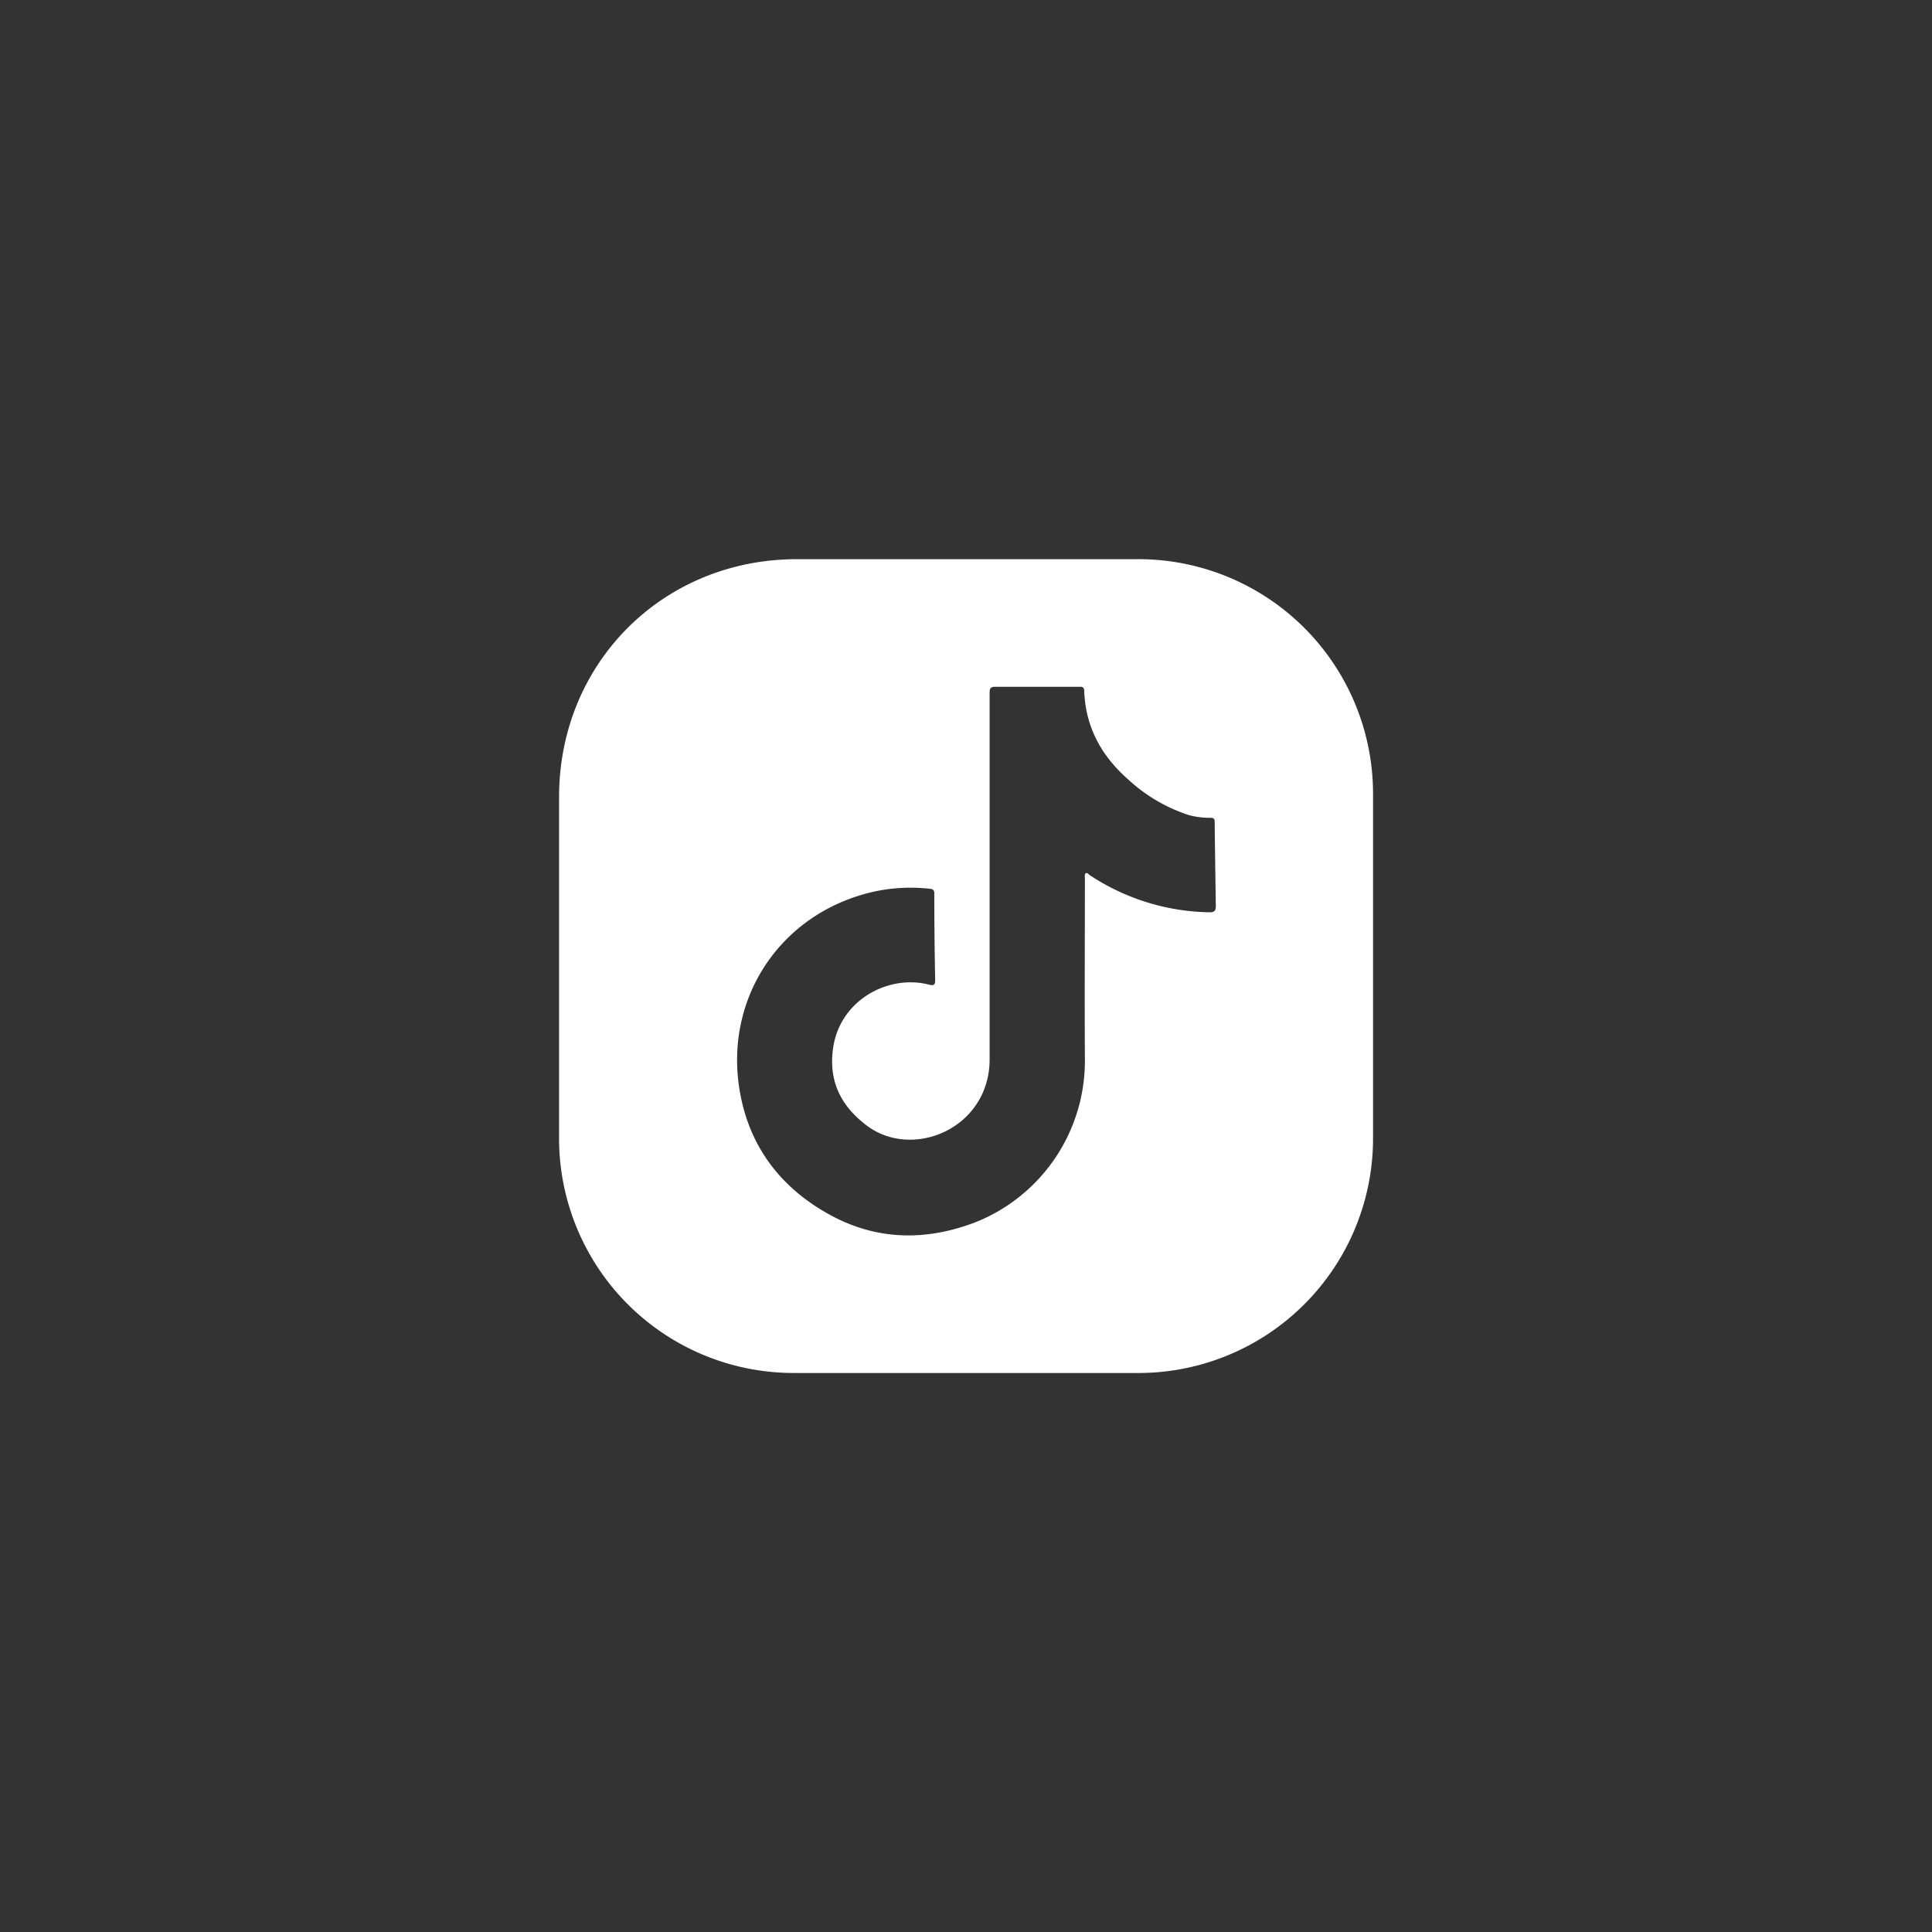 <svg id="Layer_1" data-name="Layer 1" xmlns="http://www.w3.org/2000/svg" viewBox="0 0 349.24 349.24"><rect x="0" y="0" width="349.24" height="349.24" fill="#333333" stroke="none"/><defs><style>.cls-1{fill:#fff;}</style></defs><path class="cls-1" d="M205.42,101.08q-30.67,0-61.36,0c-24.23,0-43,18.77-43,43v30.52q0,15.49,0,31a42.41,42.41,0,0,0,42.63,42.59H205.5a42.41,42.41,0,0,0,42.7-42.67V143.83A42.42,42.42,0,0,0,205.42,101.08Zm13.21,63.83a40.31,40.31,0,0,1-21.62-6.7c-.22-.15-.42-.48-.71-.36s-.19.56-.19.84c0,10.9-.06,21.8,0,32.71a31.39,31.39,0,0,1-19.53,29.44c-9,3.53-18,3.44-26.5-1.21-9-4.91-14.78-12.49-16.42-22.78-2.71-17,8-32.34,24.93-35.8a31.21,31.21,0,0,1,9.3-.41c.49.05,1,.06,1,.83q0,7.84.16,15.69c0,.9-.27,1.05-1.11.83-7.34-1.9-16.17,2.78-17.36,11.57-.8,5.88,1.4,10.36,6.1,13.9,7.58,5.72,19.77,1.45,21.9-8.83a15.87,15.87,0,0,0,.31-3.15v-32.8q0-16.73,0-33.46c0-.88.25-1.07,1.1-1.07,5,0,10,0,15,0,.51,0,.95-.08,1,.72.22,6.48,3.06,11.7,7.84,15.93A29.64,29.64,0,0,0,215,147.37a15.32,15.32,0,0,0,3.88.47c.53,0,.69.19.69.71q.09,7.65.21,15.32C219.76,164.69,219.43,164.93,218.63,164.91Z"/></svg>